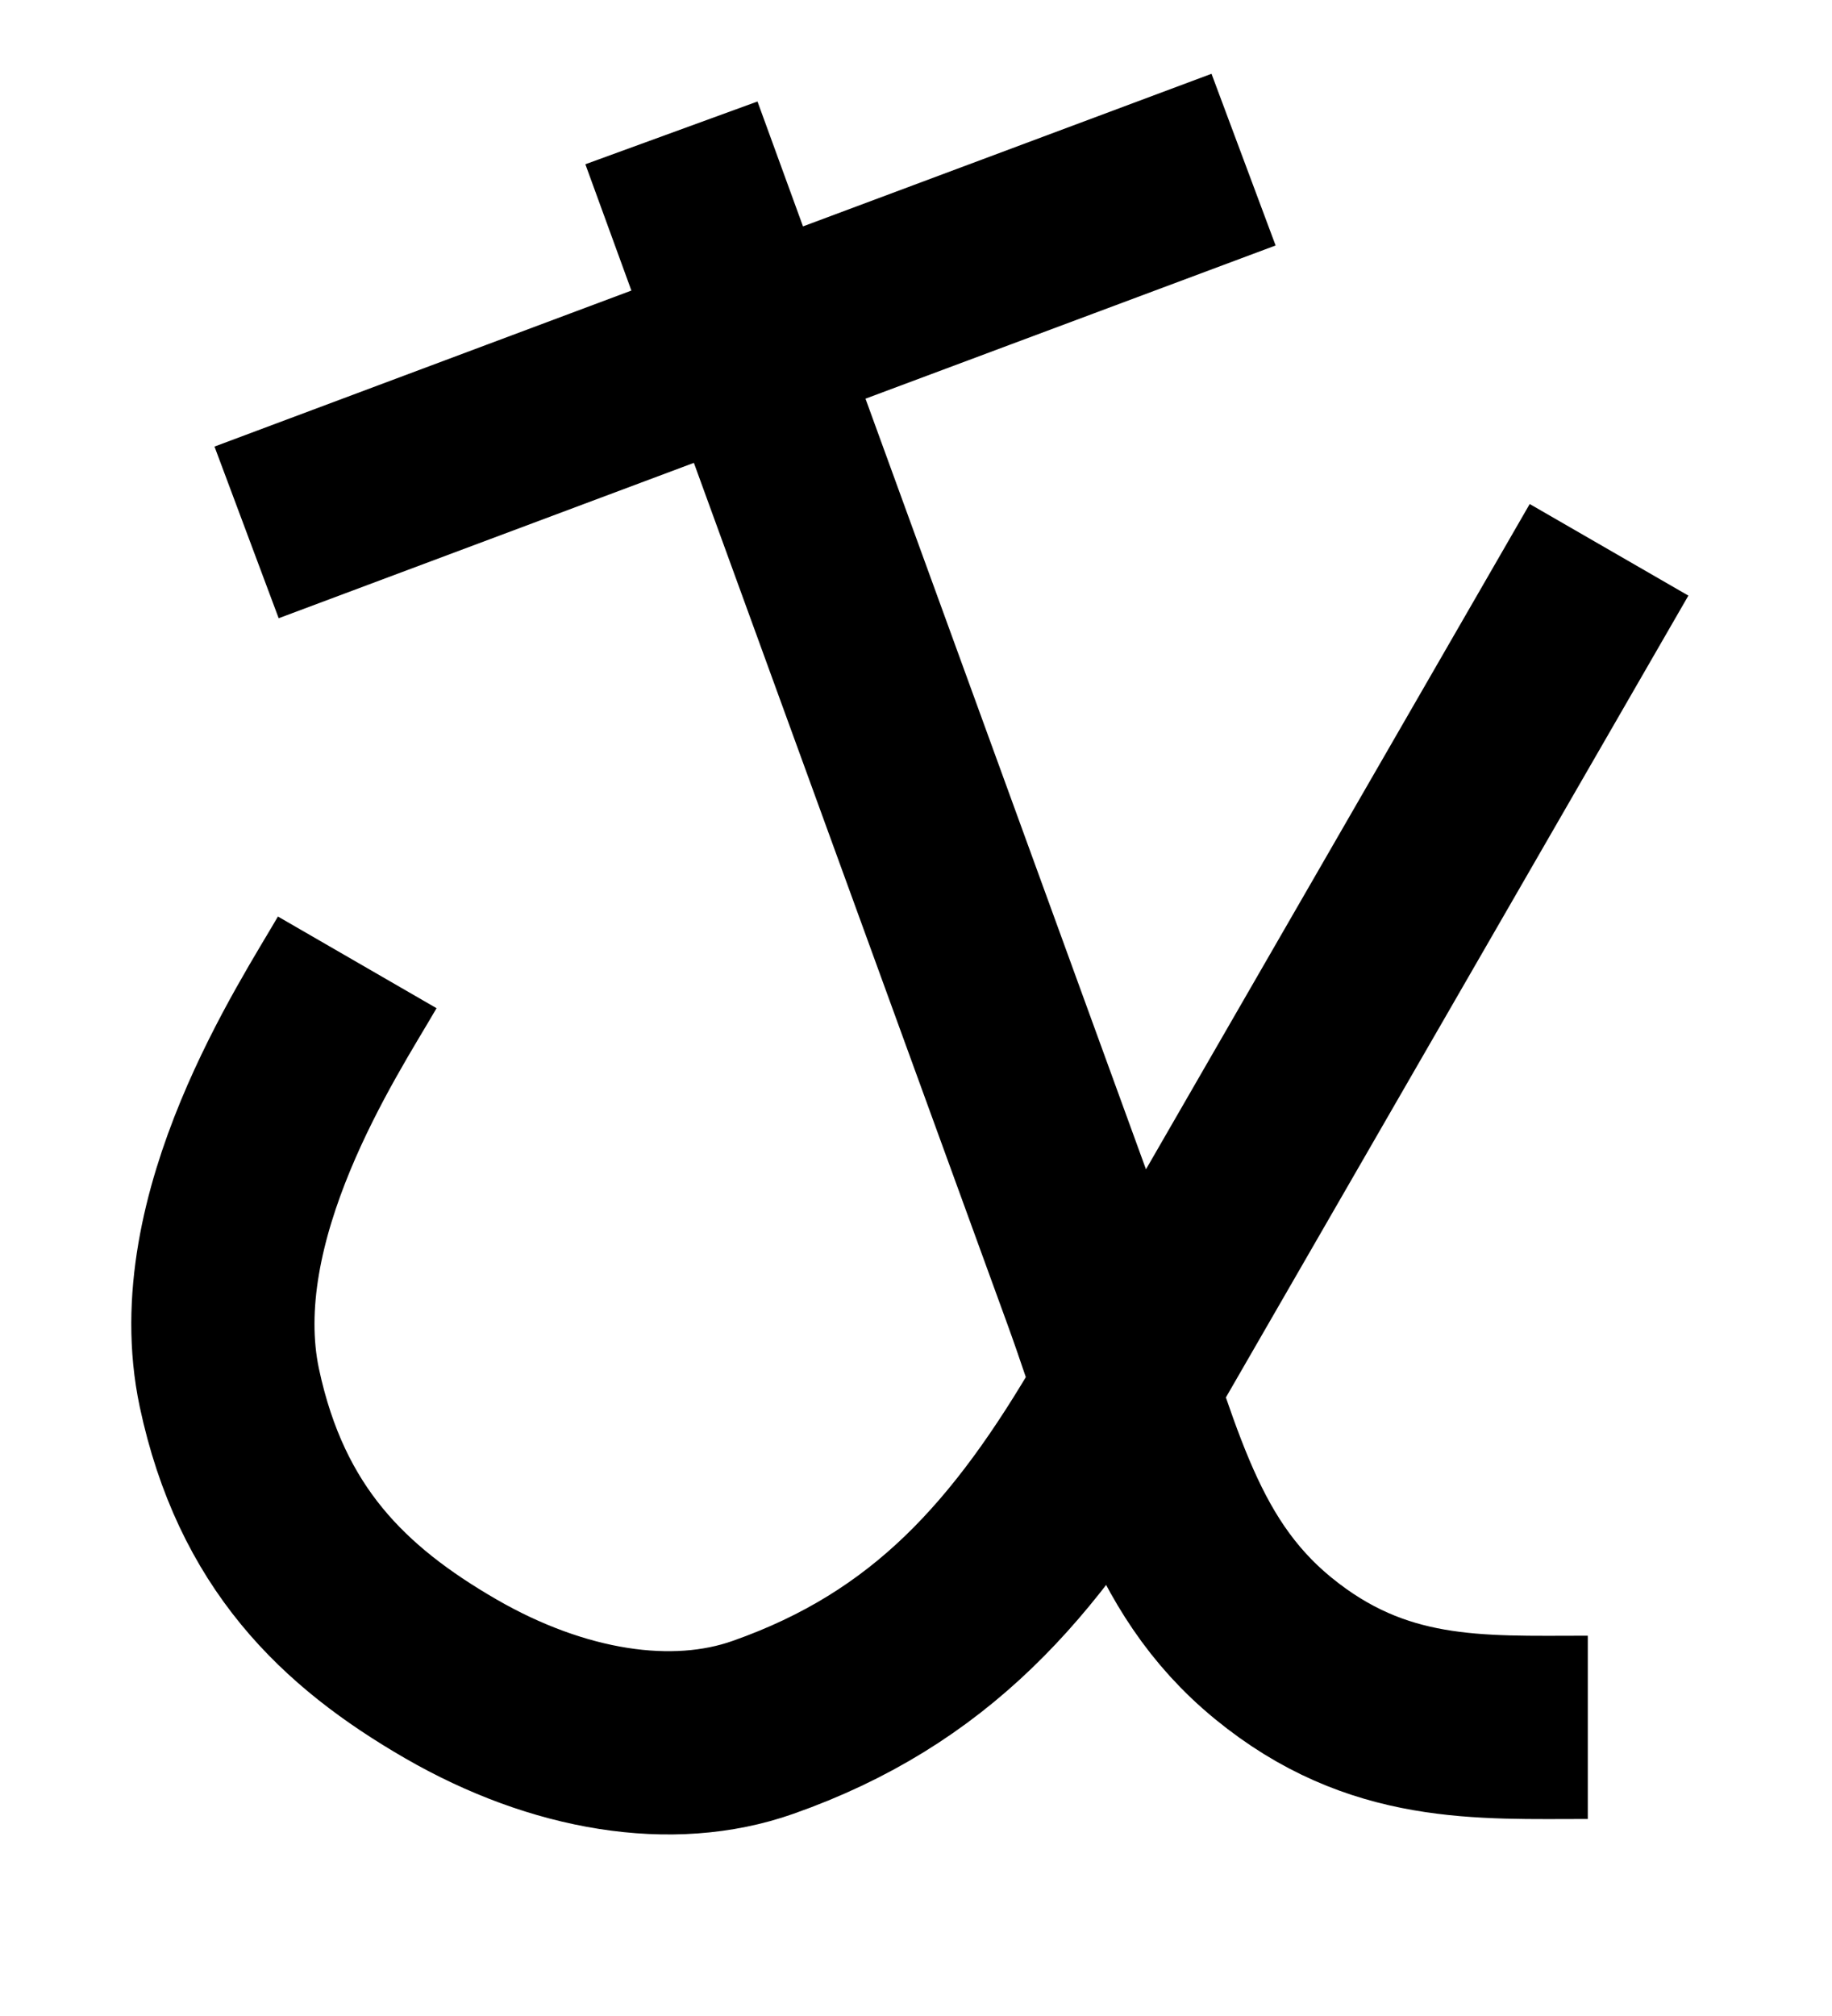 <svg xmlns="http://www.w3.org/2000/svg" width="10" height="11" fill="none"><path stroke="#000" d="M1.95 5.251c-.208.36-.896 1.39-.698 2.322.174.816.622 1.248 1.208 1.587.587.339 1.21.44 1.705.265.91-.32 1.434-.91 1.936-1.777L8.783 3m-7.437-.095 2.74-1.025m0 0L6.788.871M4.086 1.88 3.665.725m.42 1.156 1.881 5.166c.304.835.414 1.48.983 1.946.57.467 1.125.432 1.718.432"/></svg>